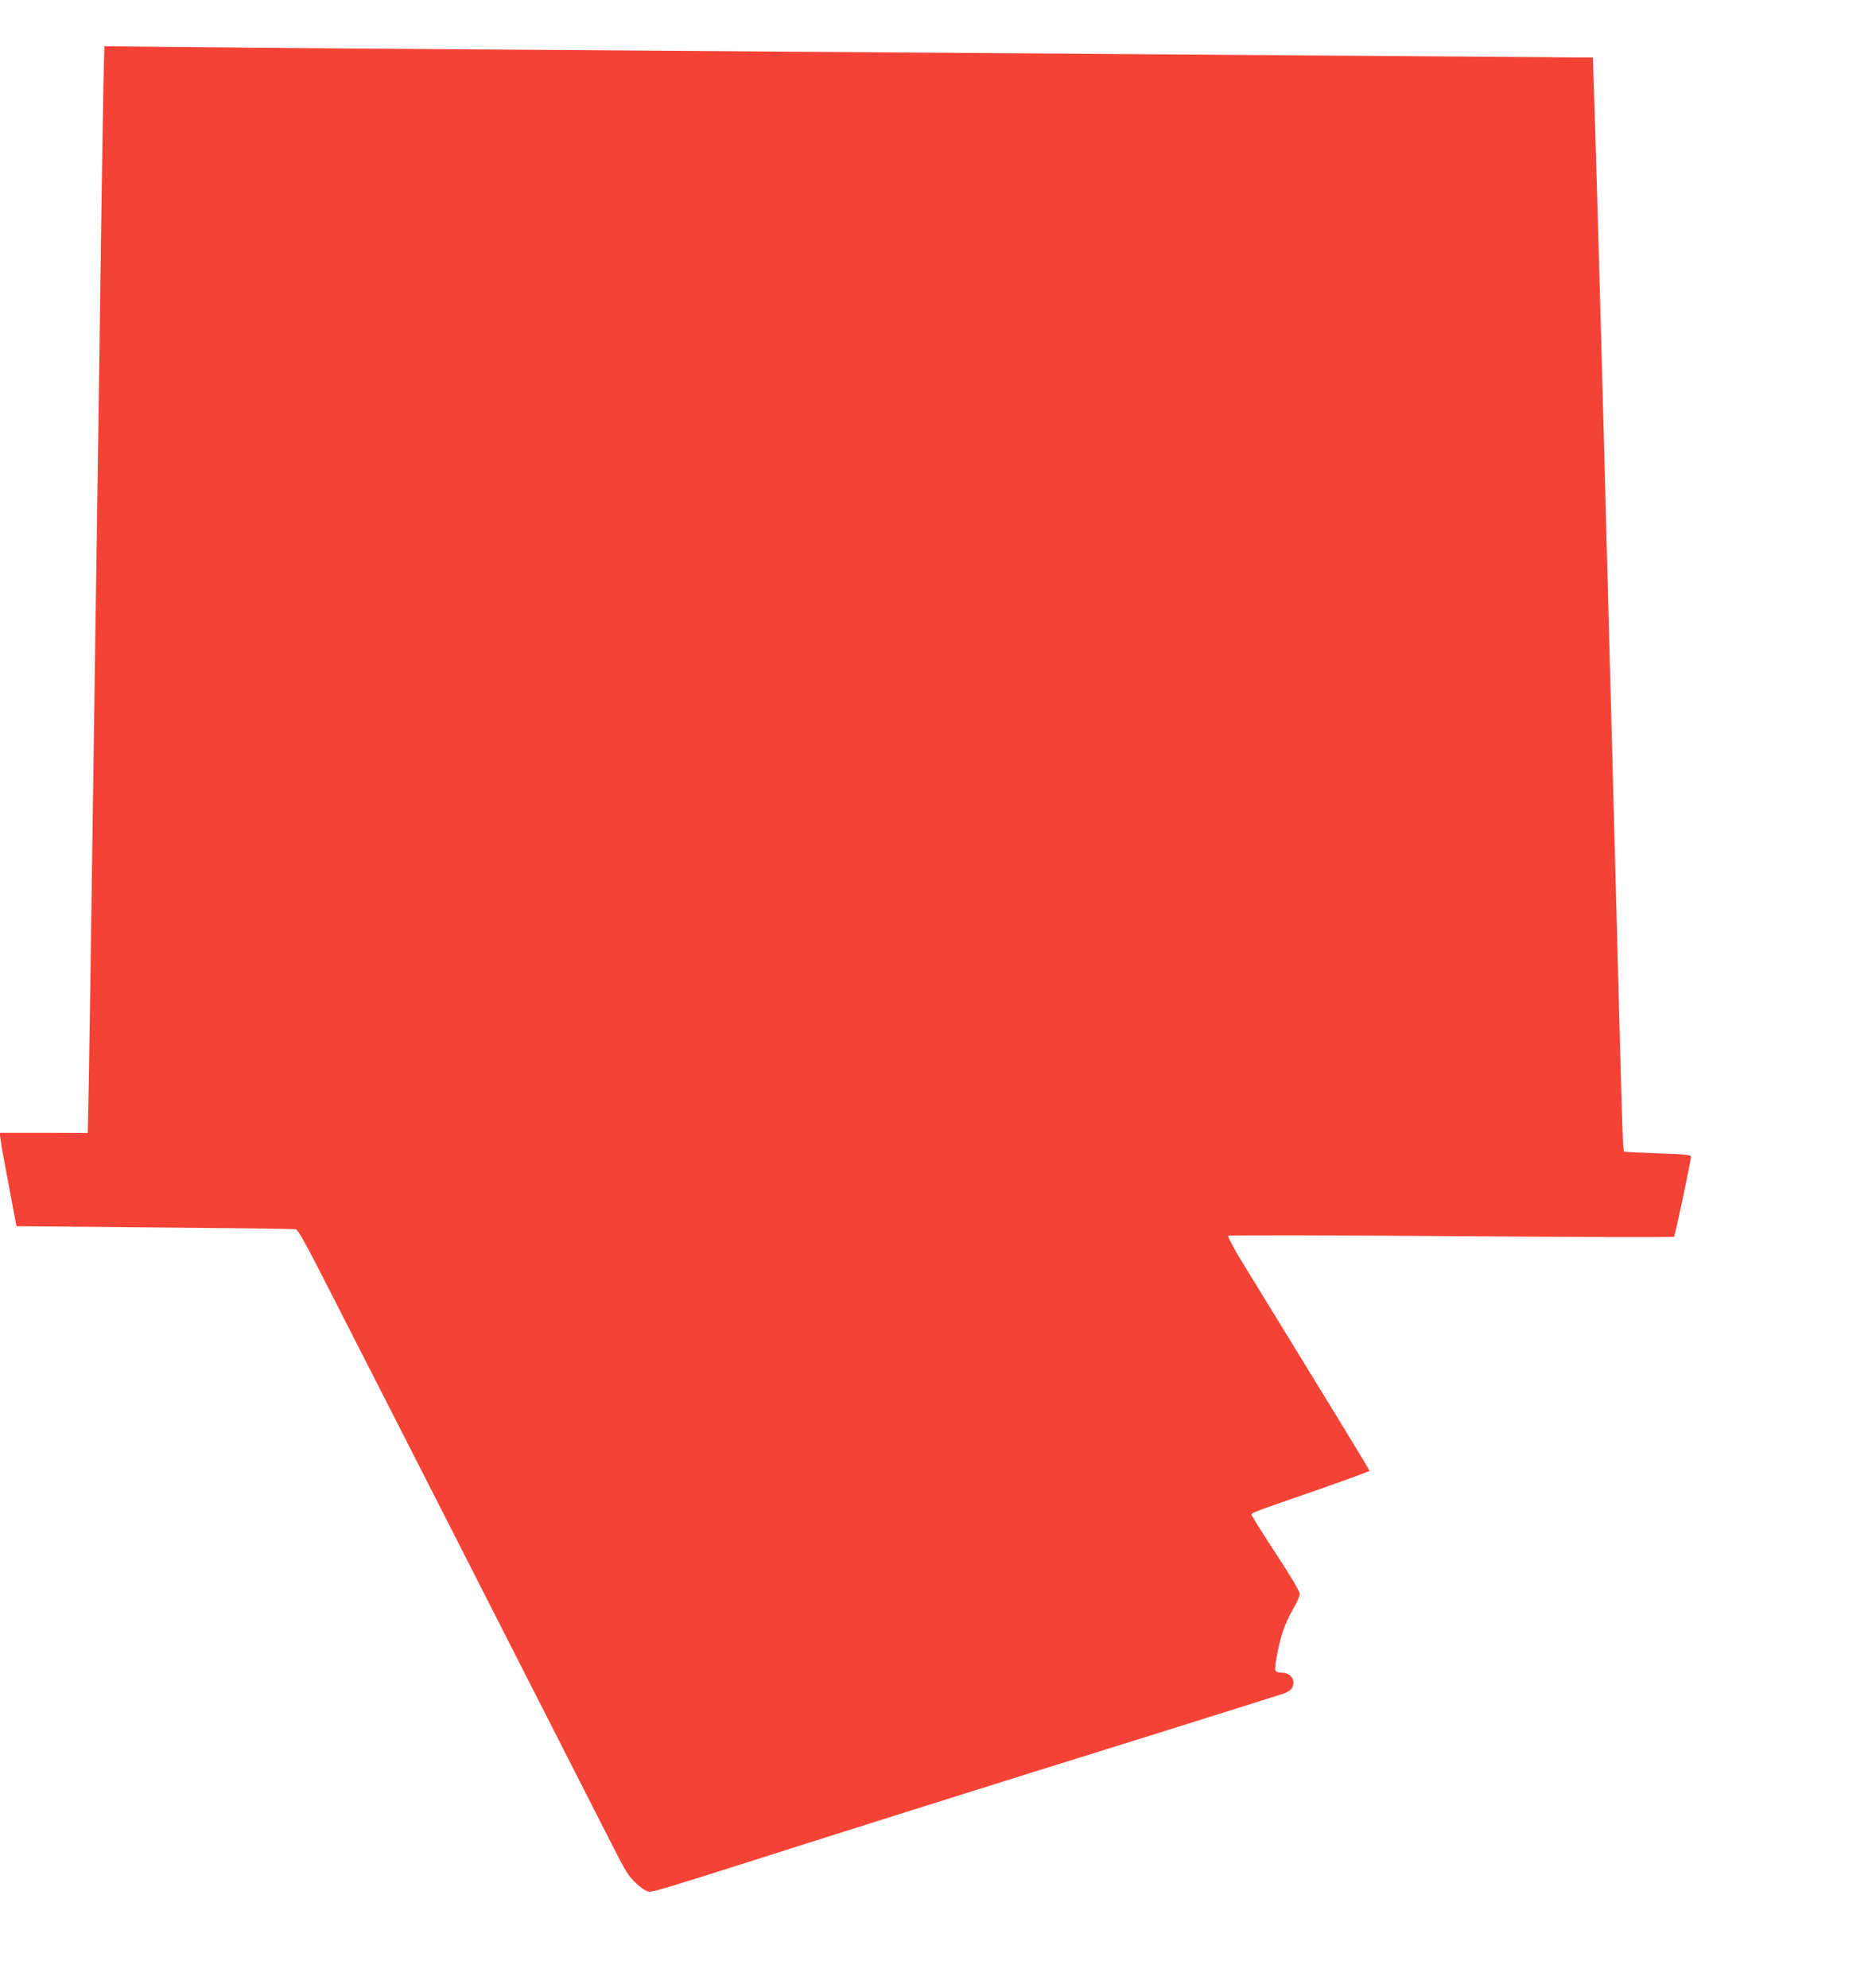 <?xml version="1.0" standalone="no"?>
<!DOCTYPE svg PUBLIC "-//W3C//DTD SVG 20010904//EN"
 "http://www.w3.org/TR/2001/REC-SVG-20010904/DTD/svg10.dtd">
<svg version="1.0" xmlns="http://www.w3.org/2000/svg"
 width="1203pt" height="1280pt" viewBox="0 0 1203 1280"
 preserveAspectRatio="xMidYMid meet">
<g transform="translate(0,1280) scale(0.1,-0.1)"
fill="#f44336" stroke="none">
<path d="M666 12249 c-3 -140 -10 -596 -16 -1014 -10 -756 -21 -1527 -40
-2795 -5 -366 -15 -1025 -21 -1465 -6 -440 -14 -951 -17 -1135 l-7 -335 -283
1 -284 0 6 -45 c2 -25 27 -161 54 -301 l48 -255 890 -8 c489 -4 898 -9 909
-12 15 -3 72 -107 217 -392 109 -214 331 -649 494 -968 413 -811 1180 -2317
1314 -2580 100 -198 117 -225 168 -272 38 -35 66 -52 84 -53 30 0 149 36 633
190 582 186 1633 517 2540 799 479 150 889 279 913 287 23 9 47 24 52 34 27
50 -6 100 -65 100 -21 0 -38 6 -41 14 -9 25 25 195 56 275 16 42 46 103 65
135 19 32 35 70 35 84 0 16 -58 114 -155 262 -85 130 -155 241 -155 247 0 13
5 15 433 163 180 63 327 117 327 120 0 6 -307 508 -821 1345 -54 88 -94 164
-90 168 5 5 651 4 1437 -2 785 -6 1431 -8 1435 -4 7 8 109 491 109 517 0 10
-48 15 -212 20 -117 4 -215 9 -219 11 -7 5 -12 146 -29 795 -13 469 -27 1026
-40 1500 -5 201 -14 538 -20 750 -6 212 -15 552 -20 755 -5 204 -14 543 -20
755 -26 980 -57 2055 -66 2318 l-6 172 -67 0 c-36 0 -637 5 -1336 10 -1490 11
-3562 26 -5515 40 -767 5 -1681 12 -2031 16 l-637 6 -6 -253z"/>
</g>
</svg>
